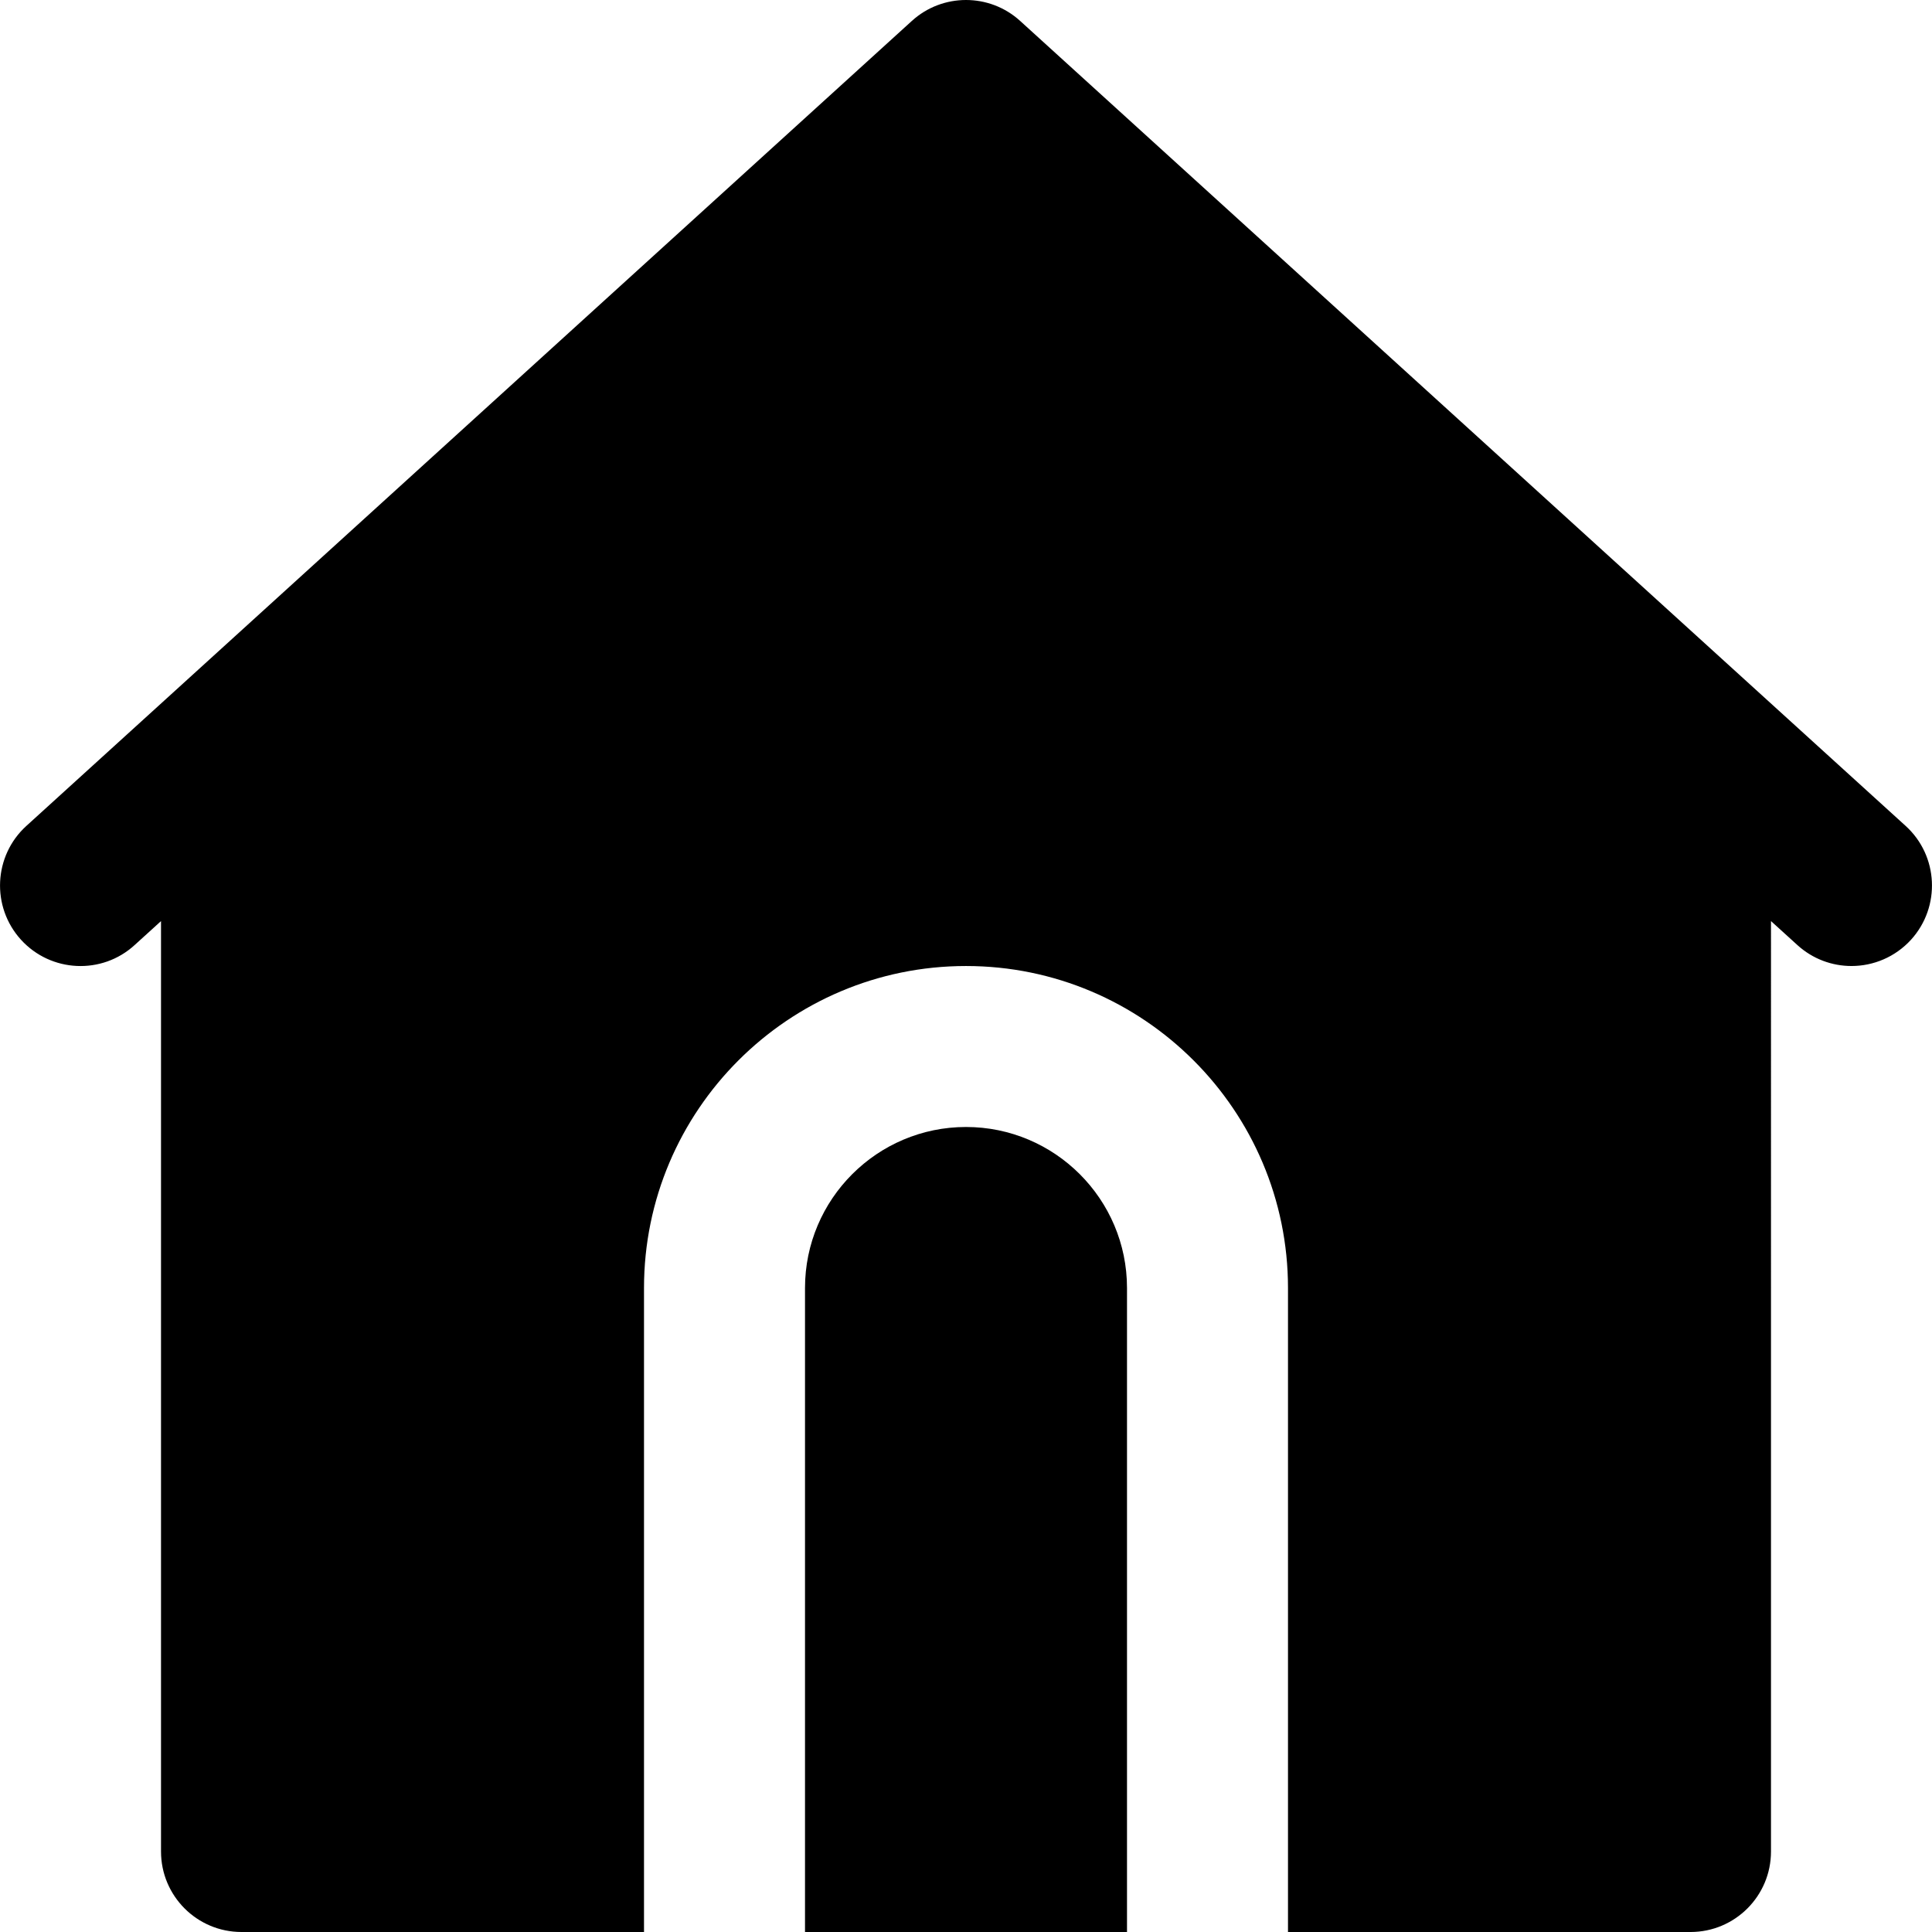 <?xml version="1.0" encoding="iso-8859-1"?>
<!-- Uploaded to: SVG Repo, www.svgrepo.com, Generator: SVG Repo Mixer Tools -->
<svg fill="#000000" height="800px" width="800px" version="1.1" id="Layer_1" xmlns="http://www.w3.org/2000/svg" xmlns:xlink="http://www.w3.org/1999/xlink" 
	 viewBox="0 0 512.005 512.005" xml:space="preserve">
<g>
	<g>
		<g>
			<path d="M505.027,218.885l-42.667-38.784l-192-174.549c-8.128-7.403-20.587-7.403-28.715,0l-192,174.549L6.979,218.885
				c-8.704,7.915-9.344,21.419-1.429,30.144c7.936,8.725,21.461,9.365,30.144,1.408l6.976-6.336v246.571
				c0,11.776,9.536,21.333,21.333,21.333h106.667V341.339c0-47.061,38.272-85.333,85.333-85.333s85.333,38.272,85.333,85.333
				v170.667h106.667c11.797,0,21.333-9.557,21.333-21.333V244.101l6.976,6.336c4.096,3.733,9.237,5.568,14.357,5.568
				c5.803,0,11.584-2.368,15.787-6.976C514.371,240.304,513.731,226.8,505.027,218.885z"/>
			<path d="M256.005,298.666c-23.531,0-42.667,19.136-42.667,42.667v170.667h85.333V341.332
				C298.671,317.802,279.535,298.666,256.005,298.666z"/>
		</g>
	</g>
</g>
</svg>